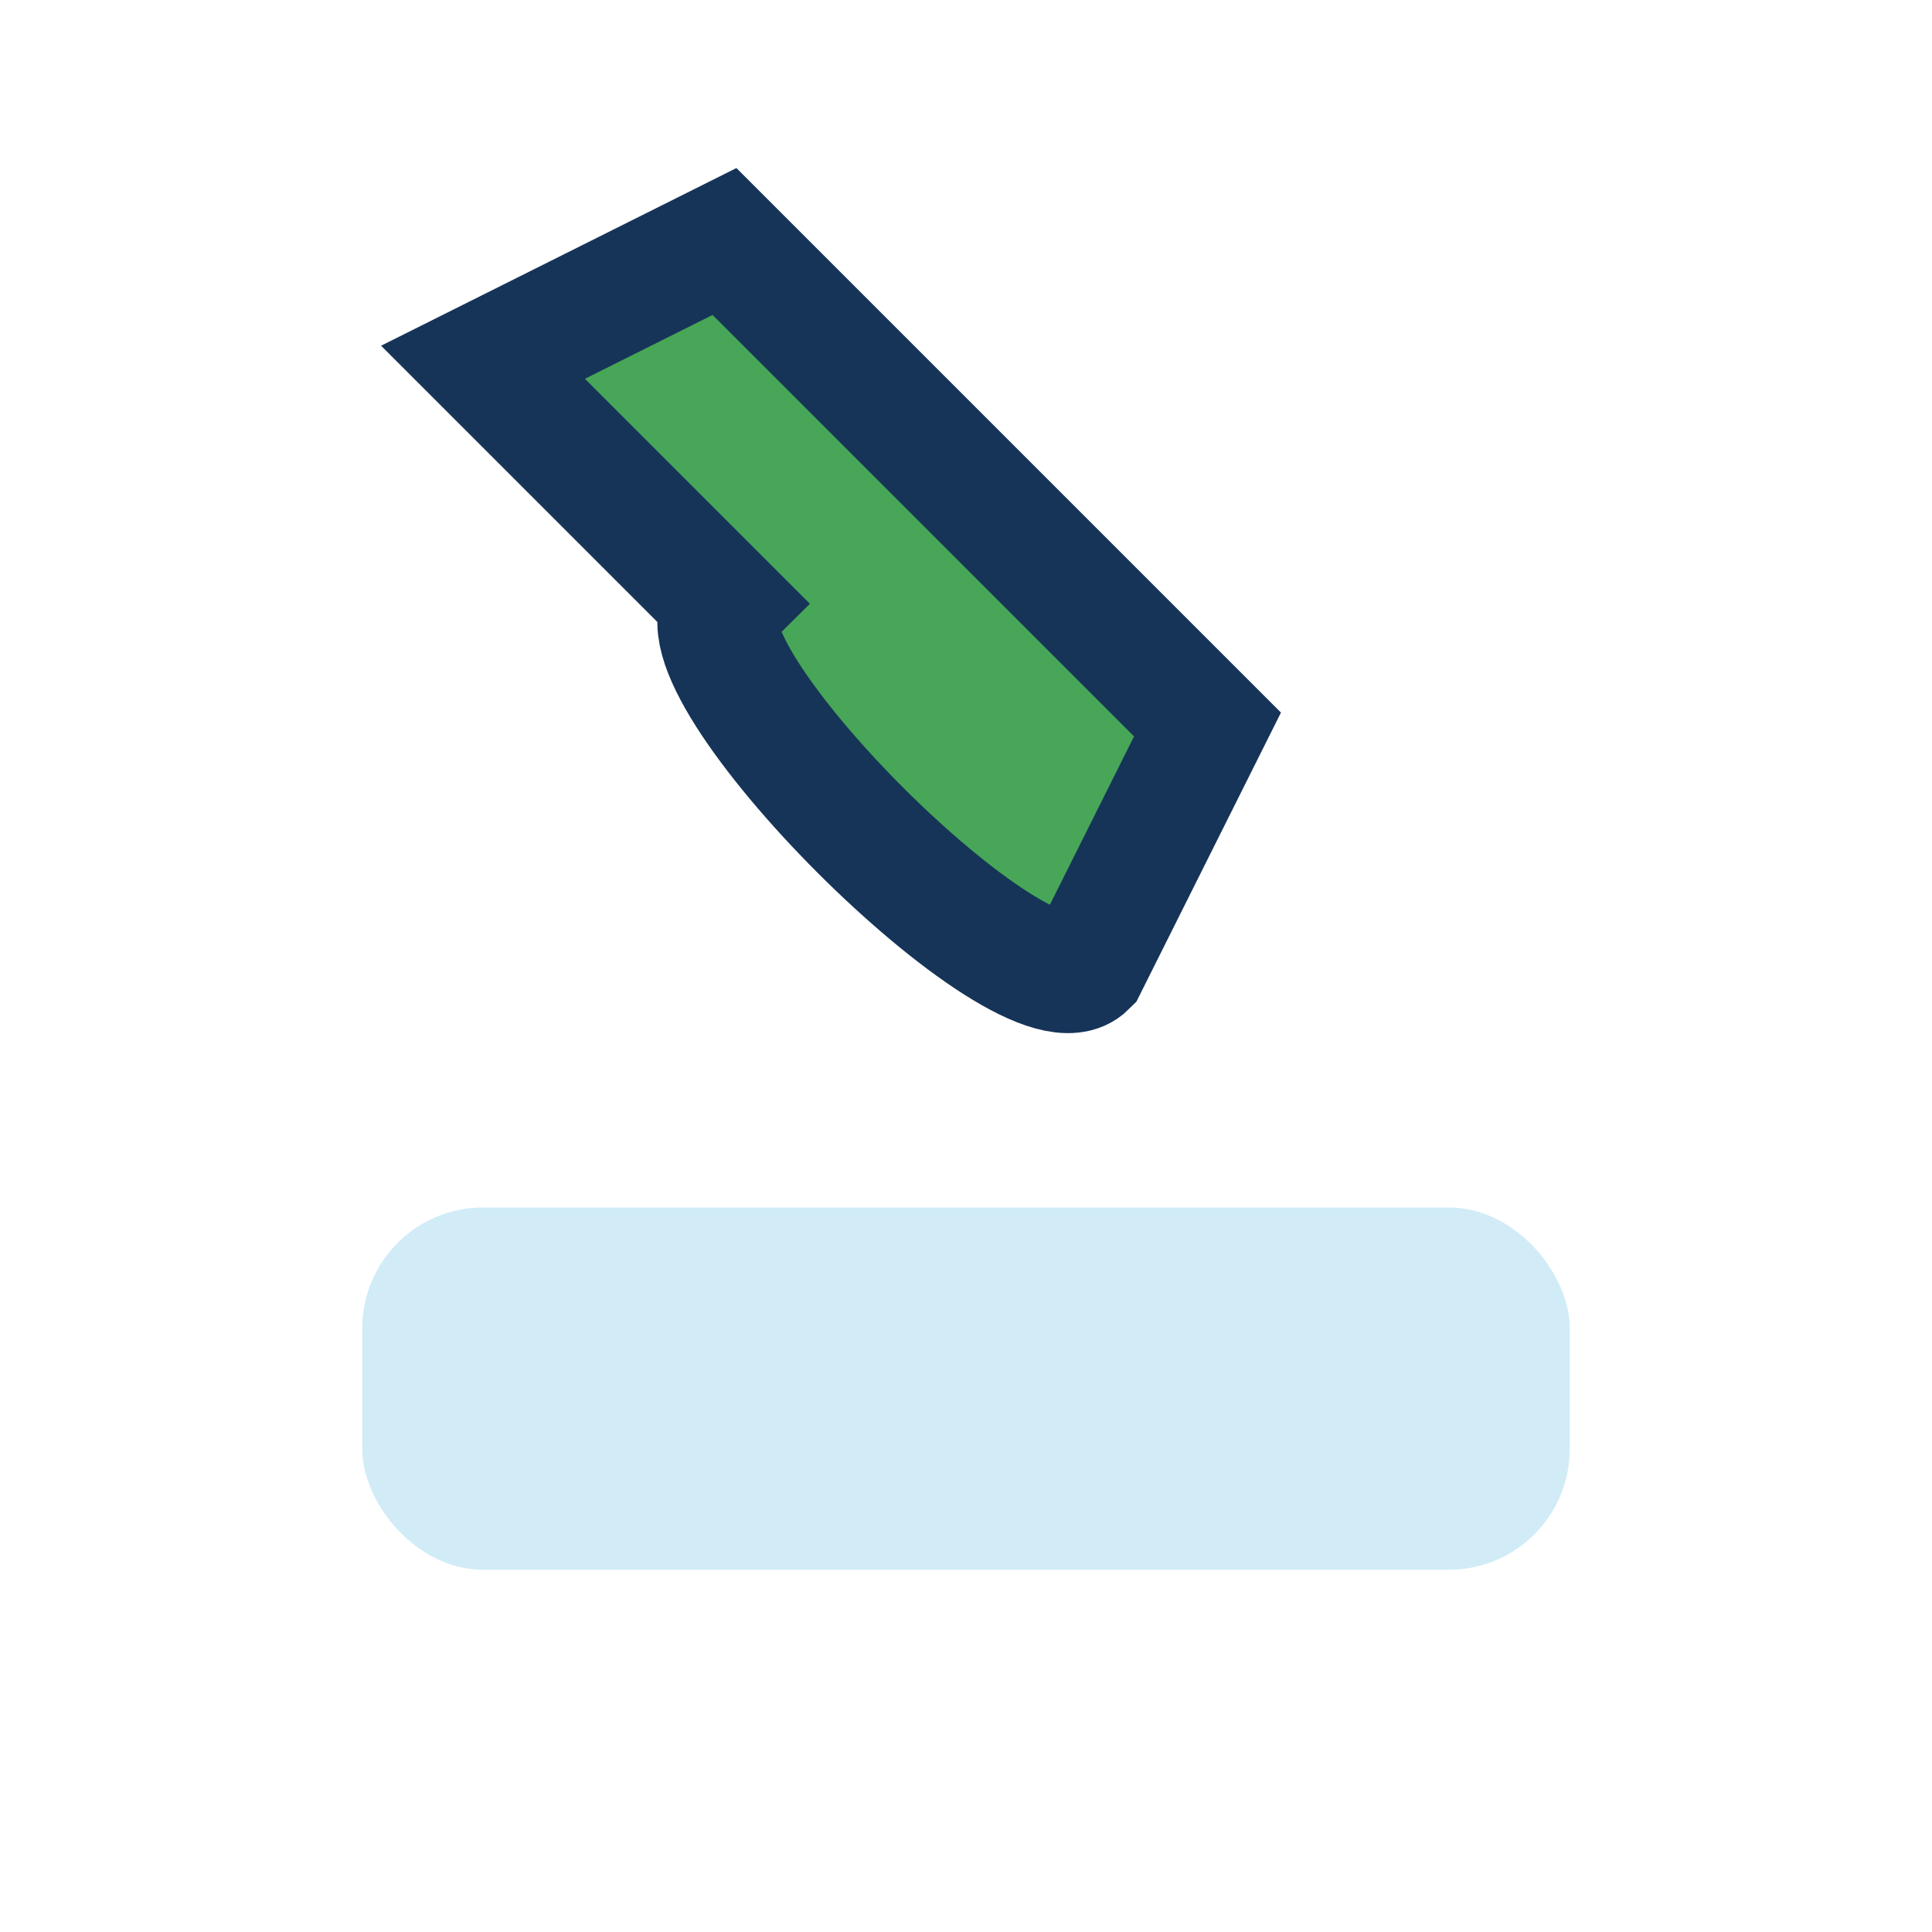 <?xml version="1.0" encoding="UTF-8"?>
<svg xmlns="http://www.w3.org/2000/svg" width="32" height="32" viewBox="0 0 32 32"><path d="M8 6l4-2 8 8-2 4c-1 1-7-5-6-6z" fill="#47A657" stroke="#163458" stroke-width="2"/><rect x="6" y="20" width="20" height="6" rx="2" fill="#D1ECF7"/></svg>
